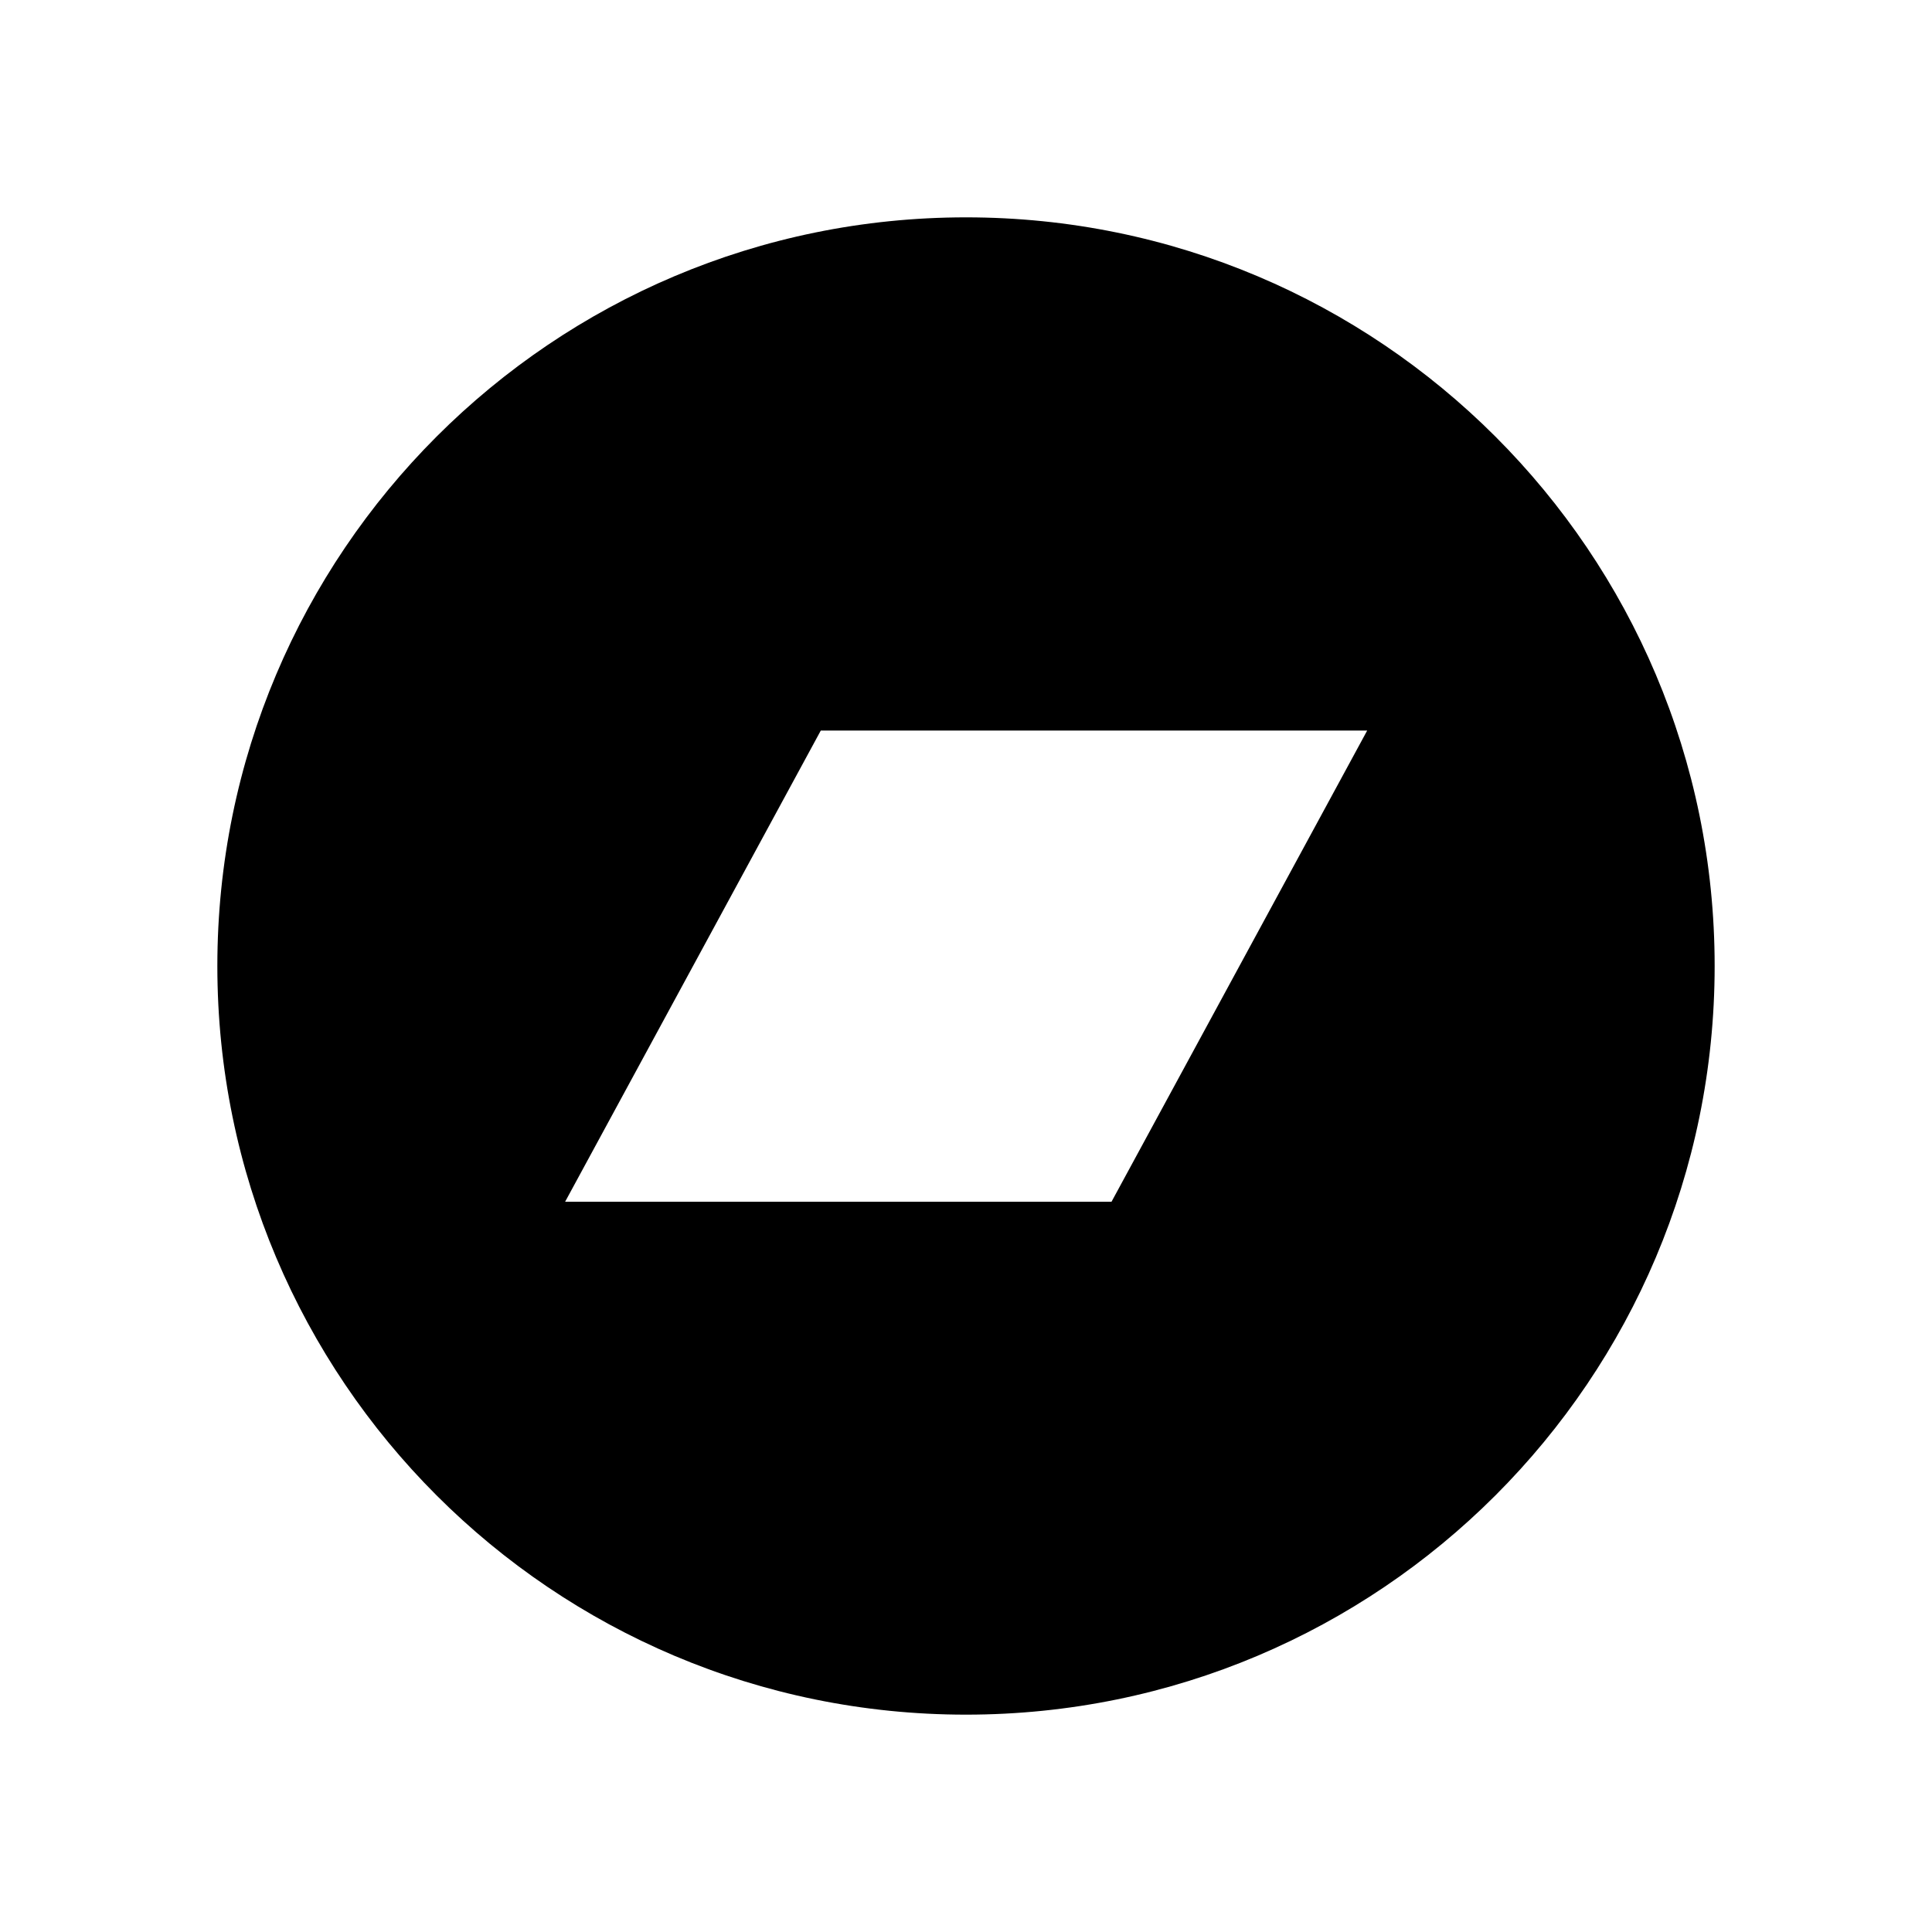 <svg xmlns="http://www.w3.org/2000/svg" viewBox="0 0 640 640"><!--! Font Awesome Free 7.1.0 by @fontawesome - https://fontawesome.com License - https://fontawesome.com/license/free (Icons: CC BY 4.0, Fonts: SIL OFL 1.1, Code: MIT License) Copyright 2025 Fonticons, Inc. --><path fill="currentColor" d="M320 72C183 72 72 183 72 320C72 457 183 568 320 568C457 568 568 457 568 320C568 183 457 72 320 72zM368.2 398.1L187.2 398.1L271.9 242L452.9 242L368.2 398.1z"/></svg>